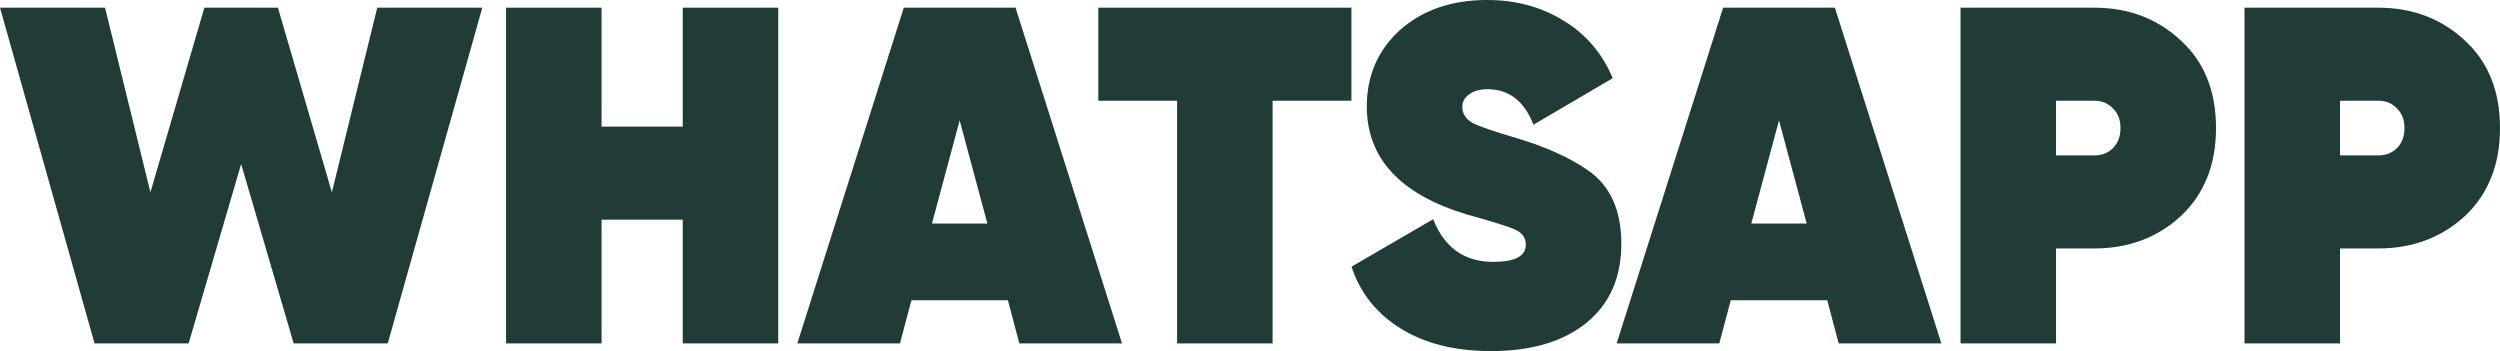 <?xml version="1.0" encoding="UTF-8"?> <svg xmlns="http://www.w3.org/2000/svg" width="1061" height="149" viewBox="0 0 1061 149" fill="none"> <path d="M80.05 145.743H40.127L0 3.257H44.585L63.838 81.624L86.738 3.257H117.948L140.848 81.624L160.101 3.257H204.686L164.559 145.743H124.635L102.343 69.615L80.05 145.743Z" fill="#203B38"></path> <path d="M289.755 53.738V3.257H330.287V145.743H289.755V93.227H255.303V145.743H214.771V3.257H255.303V53.738H289.755Z" fill="#203B38"></path> <path d="M476.186 145.743H432.614L427.75 127.423H386.813L381.949 145.743H338.377L383.571 3.257H430.993L476.186 145.743ZM407.282 51.092L395.527 94.855H419.036L407.282 51.092Z" fill="#203B38"></path> <path d="M466.124 3.257H573.533V42.746H540.095V145.743H499.563V42.746H466.124V3.257Z" fill="#203B38"></path> <path d="M632.765 149C617.498 149 604.731 145.811 594.463 139.433C584.195 133.055 577.237 124.302 573.589 113.175L608.244 93.023C612.972 105.101 621.484 111.139 633.779 111.139C642.966 111.139 647.559 108.697 647.559 103.811C647.559 100.826 645.938 98.655 642.696 97.298C641.074 96.619 639.385 96.009 637.629 95.466C637.224 95.33 634.792 94.584 630.333 93.227L622.43 90.988C594.193 82.439 580.074 67.172 580.074 45.188C580.074 32.161 584.735 21.373 594.057 12.824C603.65 4.275 616.012 0 631.144 0C643.304 0 654.112 2.918 663.57 8.753C673.027 14.452 679.985 22.594 684.443 33.179L650.802 52.923C646.884 42.882 640.399 37.861 631.347 37.861C627.969 37.861 625.334 38.607 623.443 40.1C621.551 41.457 620.606 43.221 620.606 45.392C620.606 48.377 622.159 50.684 625.267 52.313C628.239 53.806 634.387 55.909 643.709 58.623C656.274 62.423 666.339 66.969 673.905 72.261C683.363 78.775 688.091 89.156 688.091 103.404C688.091 117.789 683.16 128.984 673.297 136.99C663.434 144.997 649.924 149 632.765 149Z" fill="#203B38"></path> <path d="M823.913 145.743H780.341L775.477 127.423H734.54L729.676 145.743H686.104L731.297 3.257H778.719L823.913 145.743ZM755.008 51.092L743.254 94.855H766.763L755.008 51.092Z" fill="#203B38"></path> <path d="M832.051 3.257H888.795C903.387 3.257 915.681 7.939 925.679 17.302C935.542 26.394 940.473 38.743 940.473 54.348C940.473 69.818 935.542 82.235 925.679 91.598C915.681 100.826 903.387 105.44 888.795 105.44H872.582V145.743H832.051V3.257ZM872.582 65.951H888.795C892.038 65.951 894.672 64.933 896.699 62.898C898.861 60.726 899.941 57.877 899.941 54.348C899.941 50.82 898.861 48.038 896.699 46.003C894.672 43.831 892.038 42.746 888.795 42.746H872.582V65.951Z" fill="#203B38"></path> <path d="M952.577 3.257H1009.32C1023.91 3.257 1036.21 7.939 1046.21 17.302C1056.07 26.394 1061 38.743 1061 54.348C1061 69.818 1056.07 82.235 1046.21 91.598C1036.21 100.826 1023.91 105.44 1009.32 105.44H993.109V145.743H952.577V3.257ZM993.109 65.951H1009.32C1012.56 65.951 1015.2 64.933 1017.23 62.898C1019.39 60.726 1020.47 57.877 1020.47 54.348C1020.47 50.82 1019.39 48.038 1017.23 46.003C1015.2 43.831 1012.56 42.746 1009.32 42.746H993.109V65.951Z" fill="#203B38"></path> </svg> 